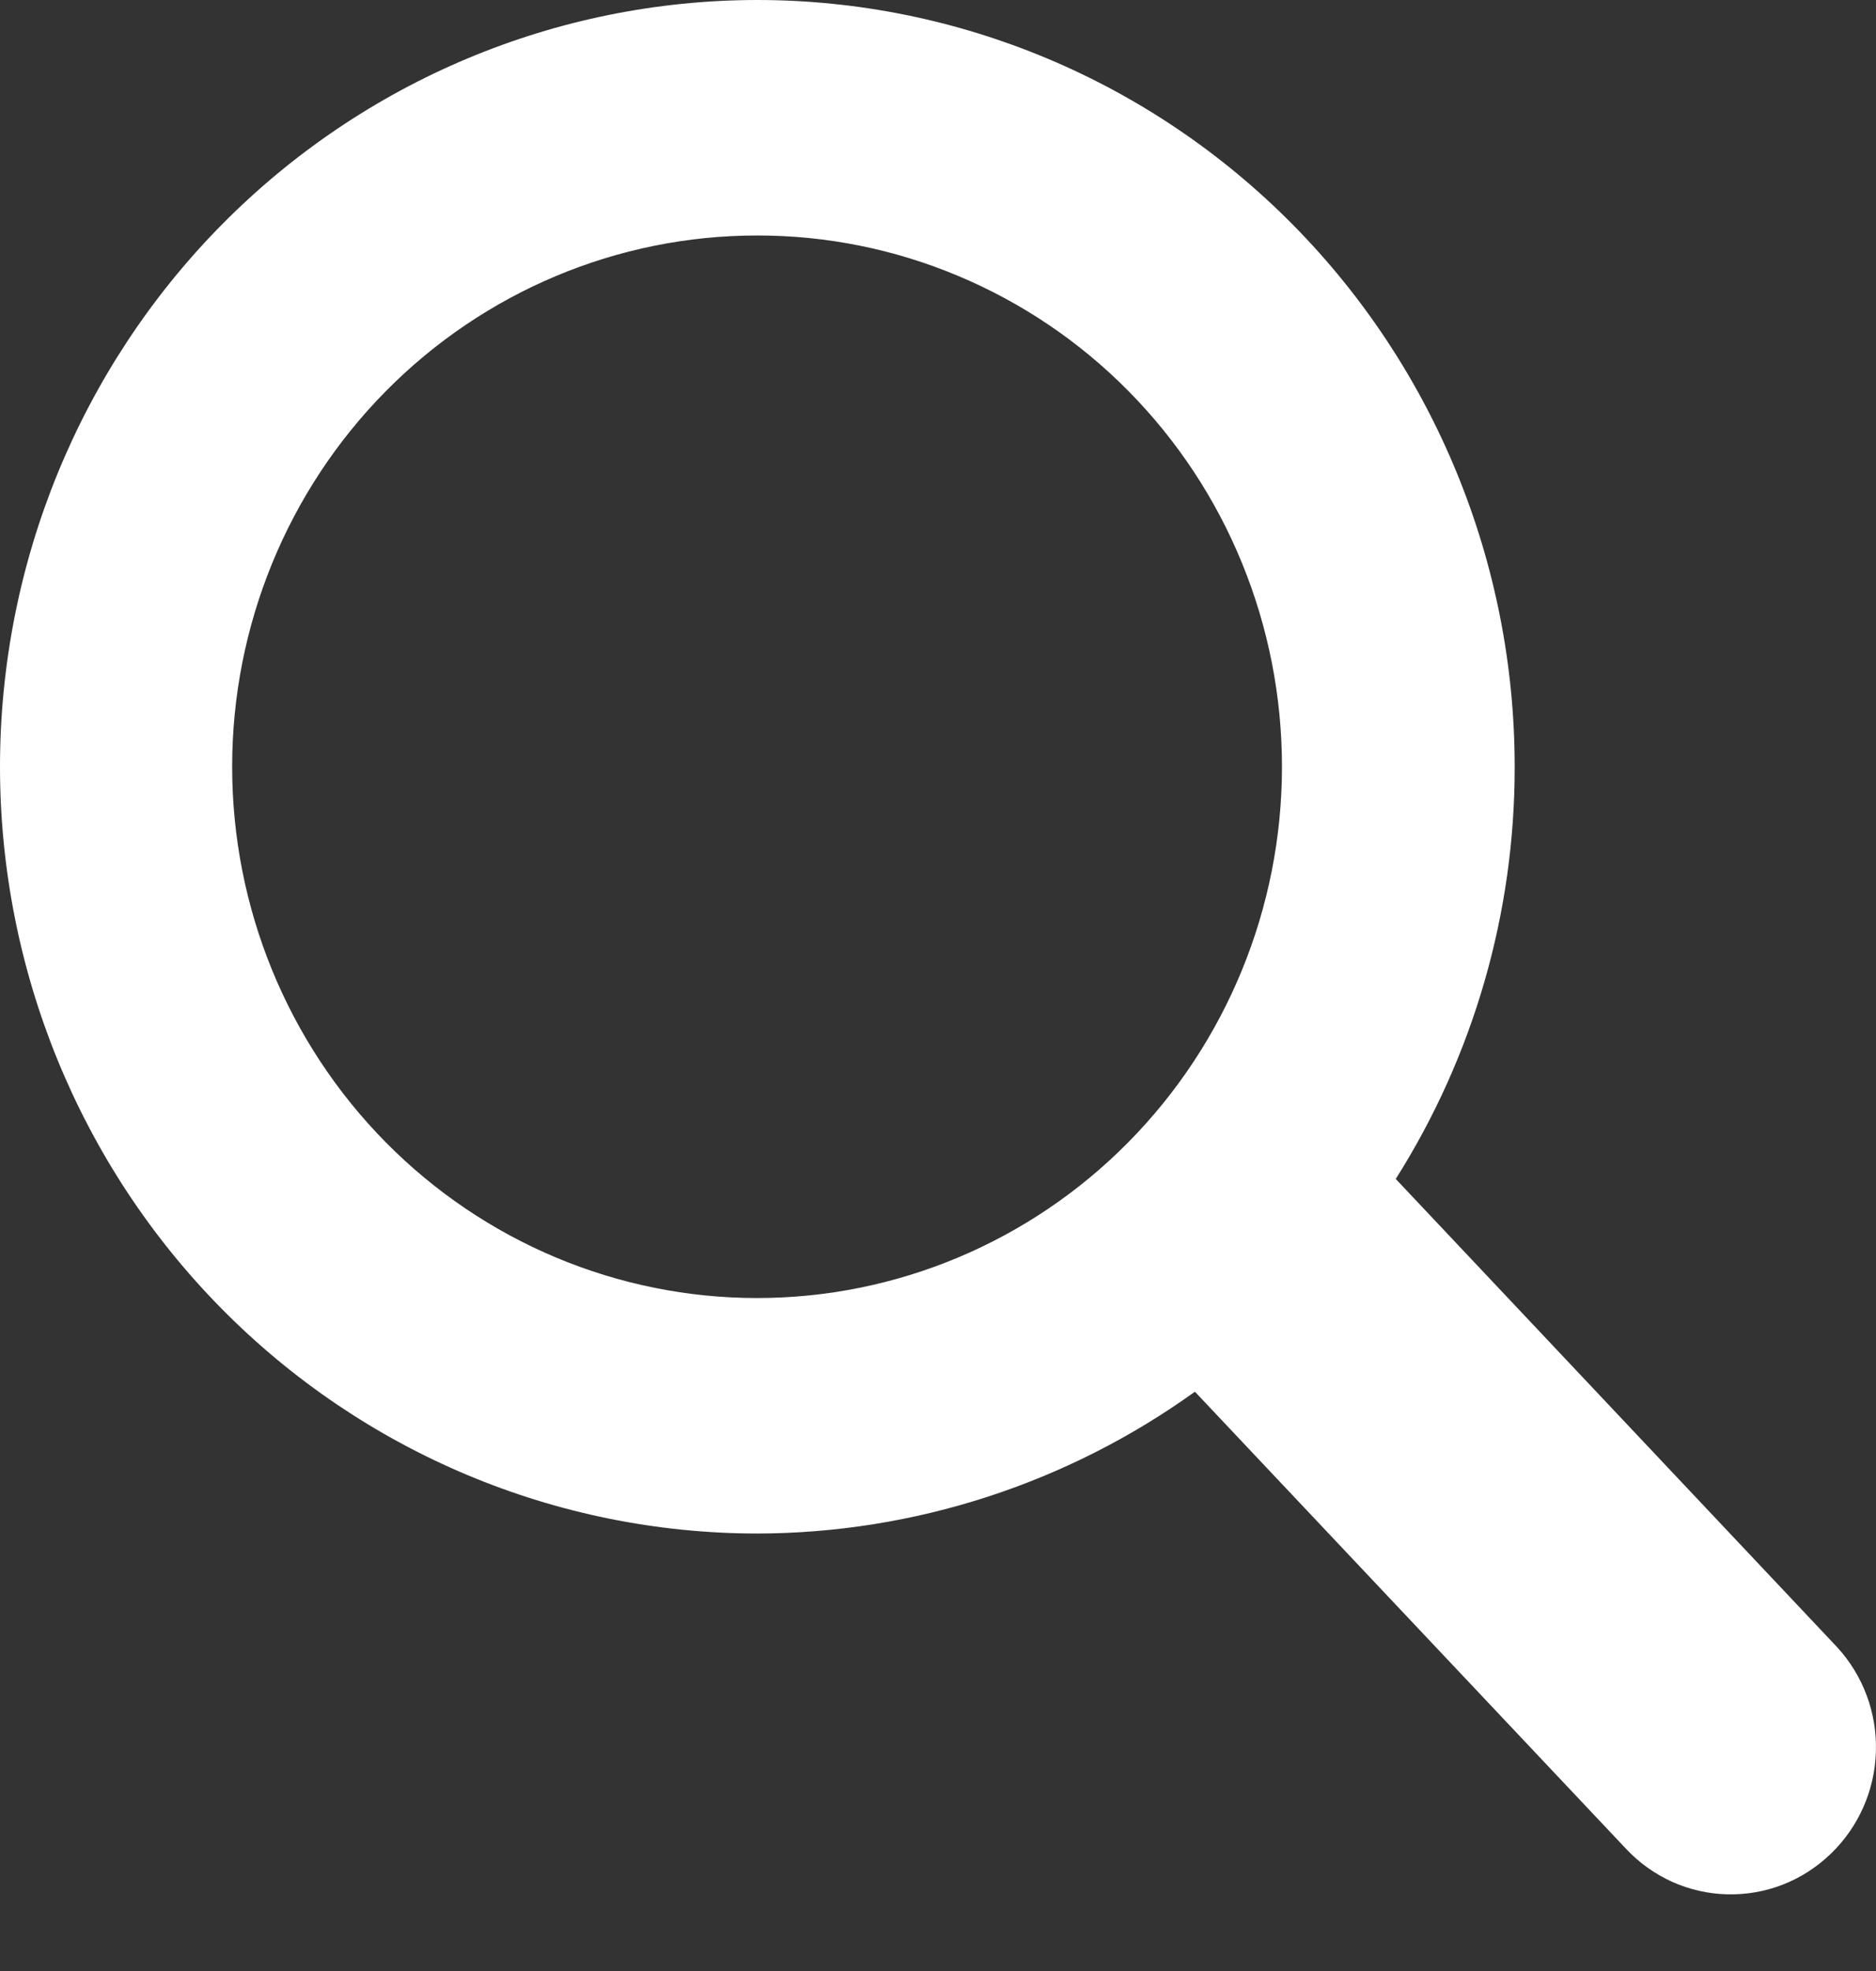 <svg width="20" height="21" viewBox="0 0 20 21" fill="none" xmlns="http://www.w3.org/2000/svg">
<rect x="0" y="0" width="20" height="21" fill="#333333" stroke="none"/>
<path d="M19.583 17.547L14.88 12.561C15.71 11.25 16.15 9.726 16.148 8.169C16.148 6.003 15.297 3.925 13.782 2.393C12.267 0.861 10.213 0 8.071 0C5.929 0.002 3.877 0.863 2.363 2.395C0.85 3.927 -7.29969e-07 6.004 0 8.169C-7.29968e-07 10.335 0.85 12.412 2.363 13.944C3.877 15.476 5.929 16.337 8.071 16.339C9.744 16.336 11.375 15.808 12.739 14.828L17.335 19.698C17.474 19.847 17.642 19.966 17.827 20.05C18.012 20.133 18.212 20.178 18.414 20.183C18.617 20.188 18.819 20.153 19.008 20.079C19.197 20.005 19.369 19.894 19.516 19.753C19.813 19.468 19.987 19.077 19.999 18.663C20.012 18.25 19.862 17.849 19.583 17.547ZM2.475 8.169C2.475 6.668 3.064 5.229 4.114 4.167C5.163 3.106 6.586 2.509 8.071 2.509C8.806 2.508 9.534 2.654 10.213 2.939C10.892 3.223 11.51 3.64 12.029 4.165C12.549 4.691 12.962 5.315 13.242 6.002C13.523 6.689 13.667 7.426 13.667 8.169C13.667 9.671 13.077 11.11 12.027 12.172C10.978 13.233 9.555 13.83 8.071 13.83C6.586 13.83 5.163 13.233 4.114 12.172C3.064 11.11 2.475 9.671 2.475 8.169Z" fill="white"/>
</svg>
